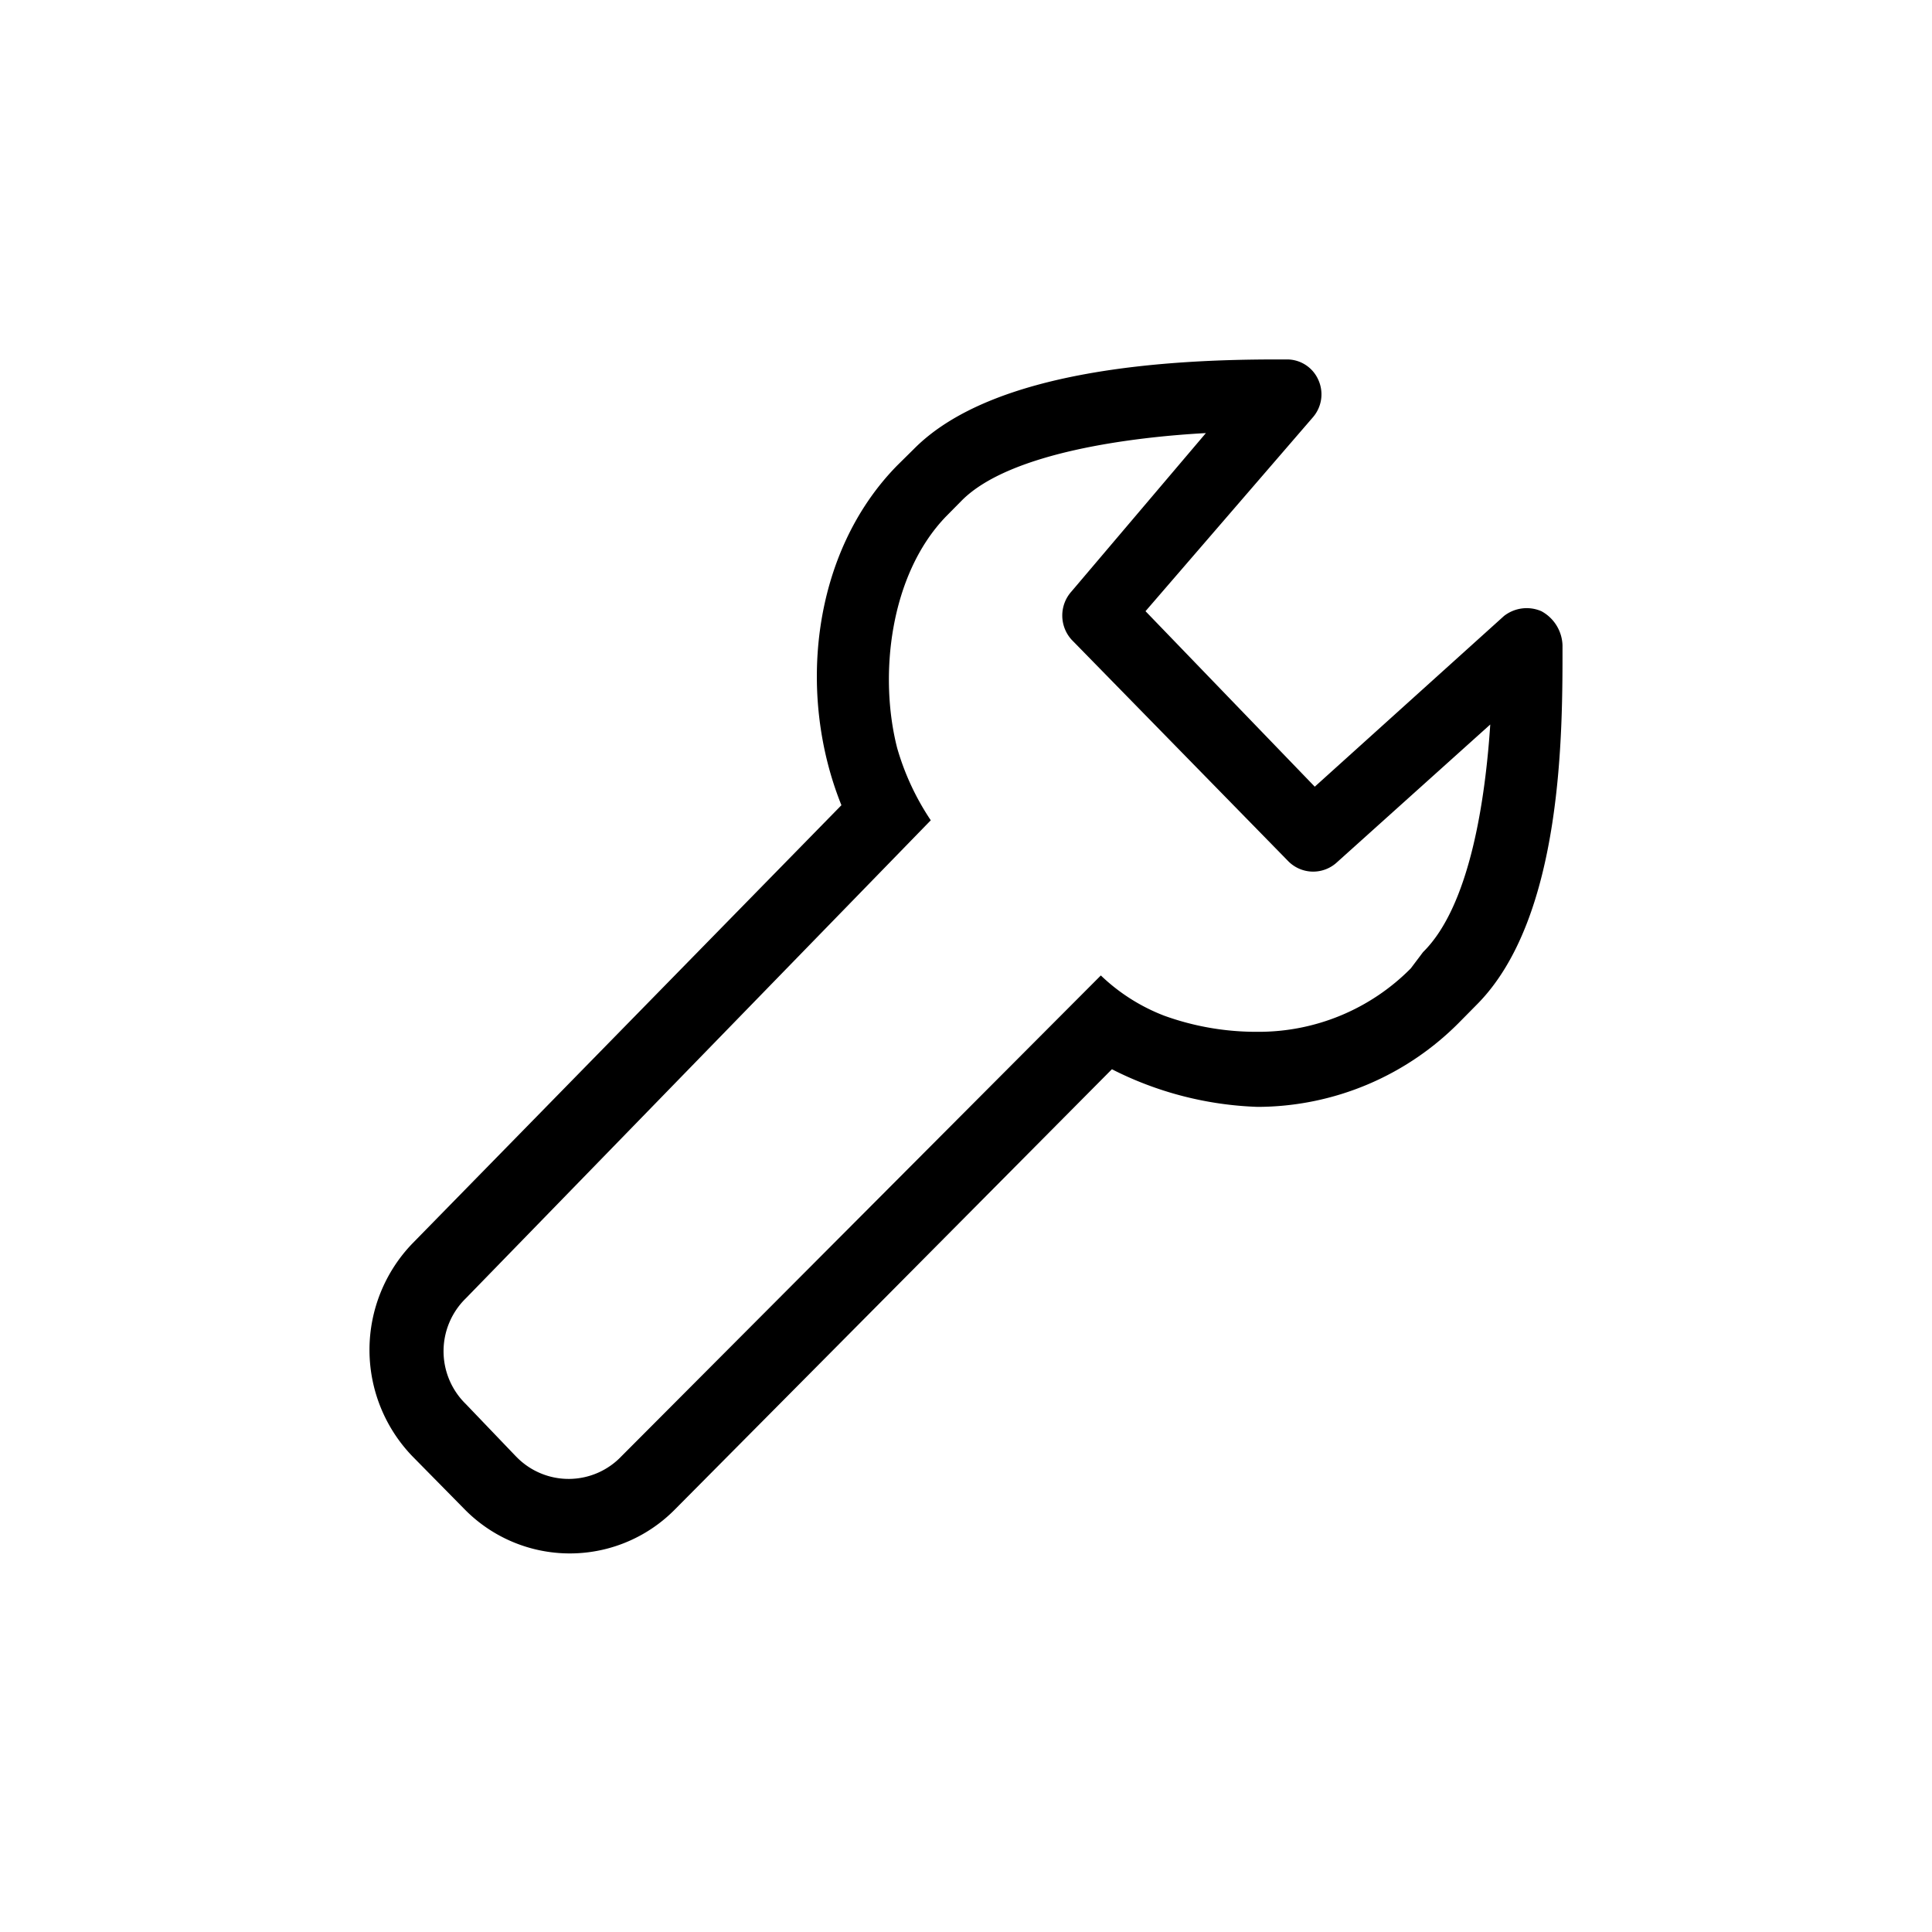 <svg id="e2823f8a-ced9-4b8e-b170-1b571f853106" data-name="ff648a06-a337-4604-ad52-275e1983d56b" xmlns="http://www.w3.org/2000/svg" viewBox="0 0 95.5 96" width="30px" height="30px">

	<path d="M76.34,30.37a1.83,1.83,0,0,0-1.86.24l-9.4,8.48-8.41-8.72L65,20.72a1.74,1.74,0,0,0,.25-1.86,1.7,1.7,0,0,0-1.55-1h-.49c-5.2,0-14.1.44-18.06,4.46l-.81.8c-4.26,4.33-5,11.38-2.78,16.89L20.24,61.79a7.62,7.62,0,0,0,0,10.57L22.84,75a7.33,7.33,0,0,0,10.39.06l.06-.06L55,53.13A17.22,17.22,0,0,0,62.24,55a14.14,14.14,0,0,0,10.08-4.26l.8-.81c4.33-4.33,4.27-13.73,4.27-17.87A2,2,0,0,0,76.34,30.37ZM70.46,47.31l-.61.81a10.63,10.63,0,0,1-7.61,3.15,13.45,13.45,0,0,1-4.64-.8,9.44,9.44,0,0,1-3.15-2L30.63,72.36a3.62,3.62,0,0,1-5.19.06l-.06-.06L22.9,69.77a3.67,3.67,0,0,1,0-5.26L46,40.76a12.78,12.78,0,0,1-1.67-3.59h0c-.92-3.59-.37-8.6,2.42-11.5l.8-.81c2.41-2.41,8.6-3.15,12.12-3.34L53,29.38A1.79,1.79,0,0,0,53,31.79l10.76,11a1.74,1.74,0,0,0,2.42.06L73.8,36C73.56,39.64,72.81,45,70.46,47.31Z"/></svg>